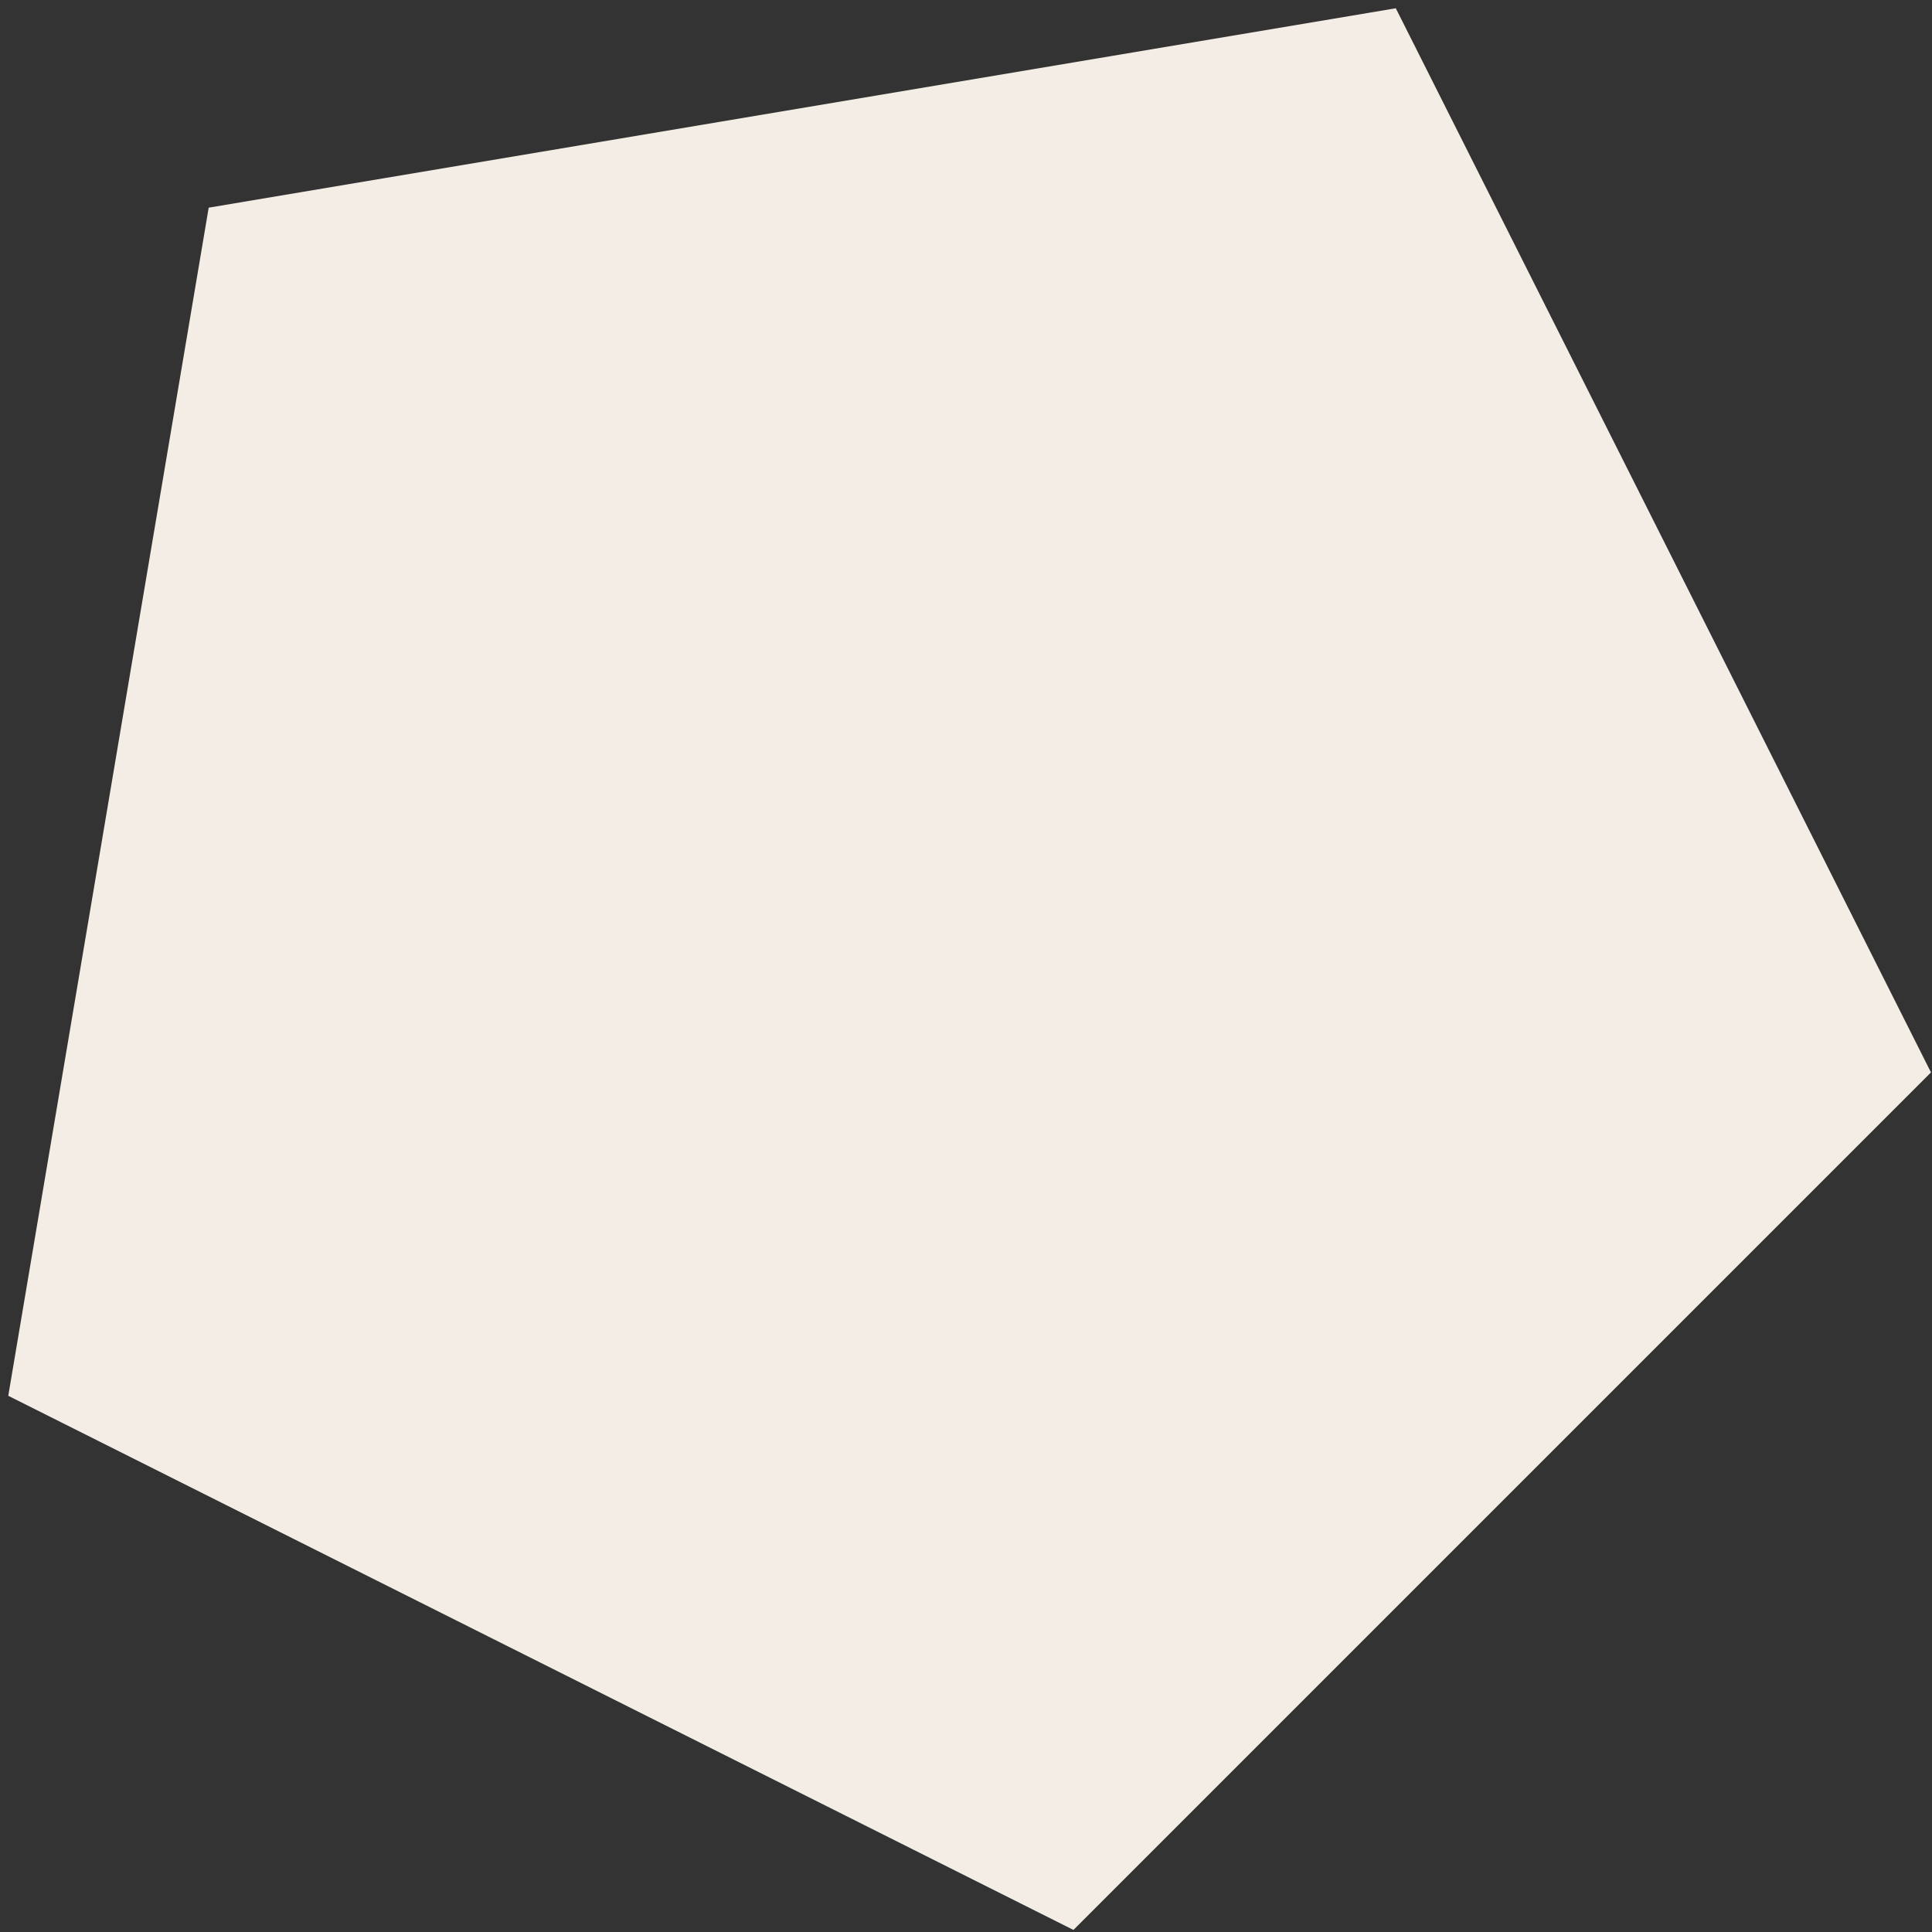 <?xml version="1.0" encoding="UTF-8"?>
<svg id="_レイヤー_1" data-name="レイヤー_1" xmlns="http://www.w3.org/2000/svg" version="1.1" viewBox="0 0 187 187">
  <rect x="0" y="0" width="187" height="187" fill="#333333" stroke="none"/>
  <!-- Generator: Adobe Illustrator 29.3.1, SVG Export Plug-In . SVG Version: 2.1.0 Build 151)  -->
  <defs>
    <style>
      .st0 {
        fill: #f3ede5;
      }
    </style>
  </defs>
  <path class="st0" d="M20.2,20.1L.8,135.1l103.1,51.7,83-83L135.1.8,20.2,20.1Z"/>
</svg>